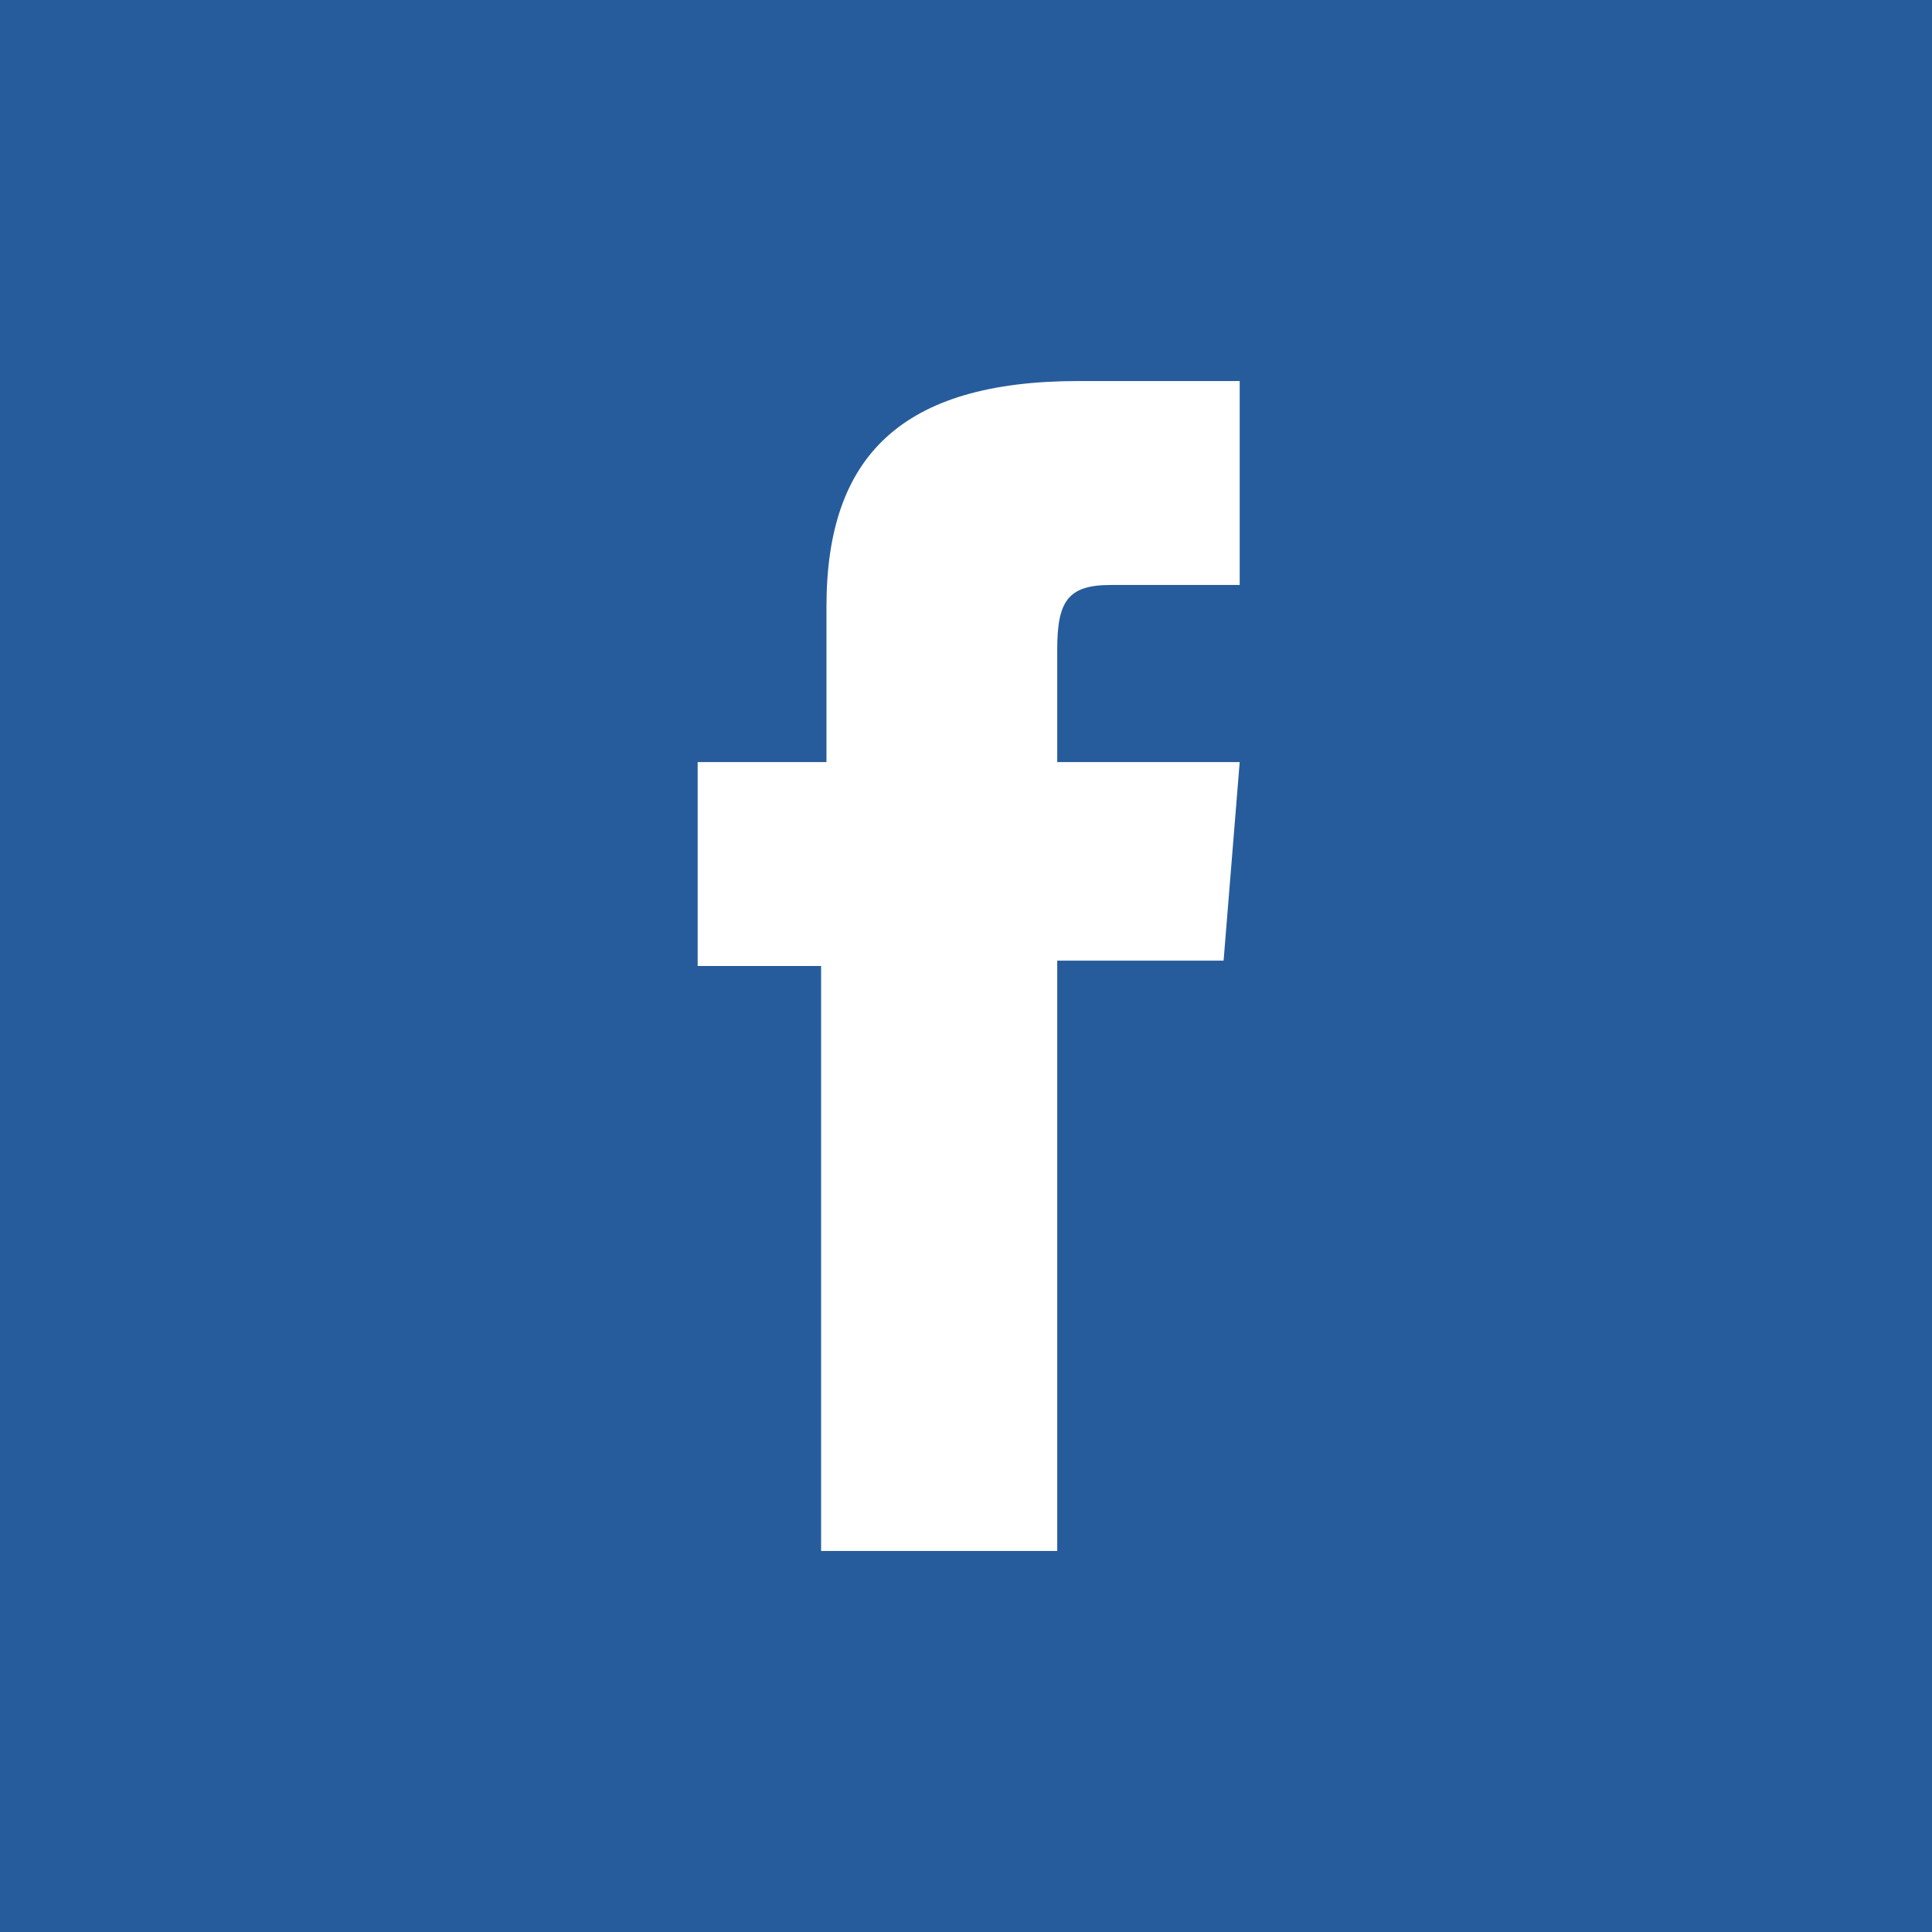 <?xml version="1.0" encoding="utf-8"?>
<!-- Generator: Adobe Illustrator 23.0.3, SVG Export Plug-In . SVG Version: 6.00 Build 0)  -->
<svg version="1.1" id="Laag_1" xmlns="http://www.w3.org/2000/svg" xmlns:xlink="http://www.w3.org/1999/xlink" x="0px" y="0px"
	 viewBox="0 0 36 36" enable-background="new 0 0 36 36" xml:space="preserve">
<g>
	<g id="XMLID_28_">
		<g>
			<rect fill="#265C9B" width="36" height="36"/>
		</g>
		<path id="XMLID_29_" fill="#FFFFFF" d="M15.3,28.9h4.4v-11h3.1l0.3-3.7h-3.4c0,0,0-1.4,0-2.1c0-0.9,0.2-1.2,1-1.2
			c0.7,0,2.4,0,2.4,0V7.1c0,0-2.5,0-3,0c-3.3,0-4.7,1.4-4.7,4.2c0,2.4,0,2.9,0,2.9H13V18h2.3V28.9z"/>
	</g>
</g>
<g>
</g>
<g>
</g>
<g>
</g>
<g>
</g>
<g>
</g>
<g>
</g>
<g>
</g>
<g>
</g>
<g>
</g>
<g>
</g>
<g>
</g>
<g>
</g>
<g>
</g>
<g>
</g>
<g>
</g>
</svg>
